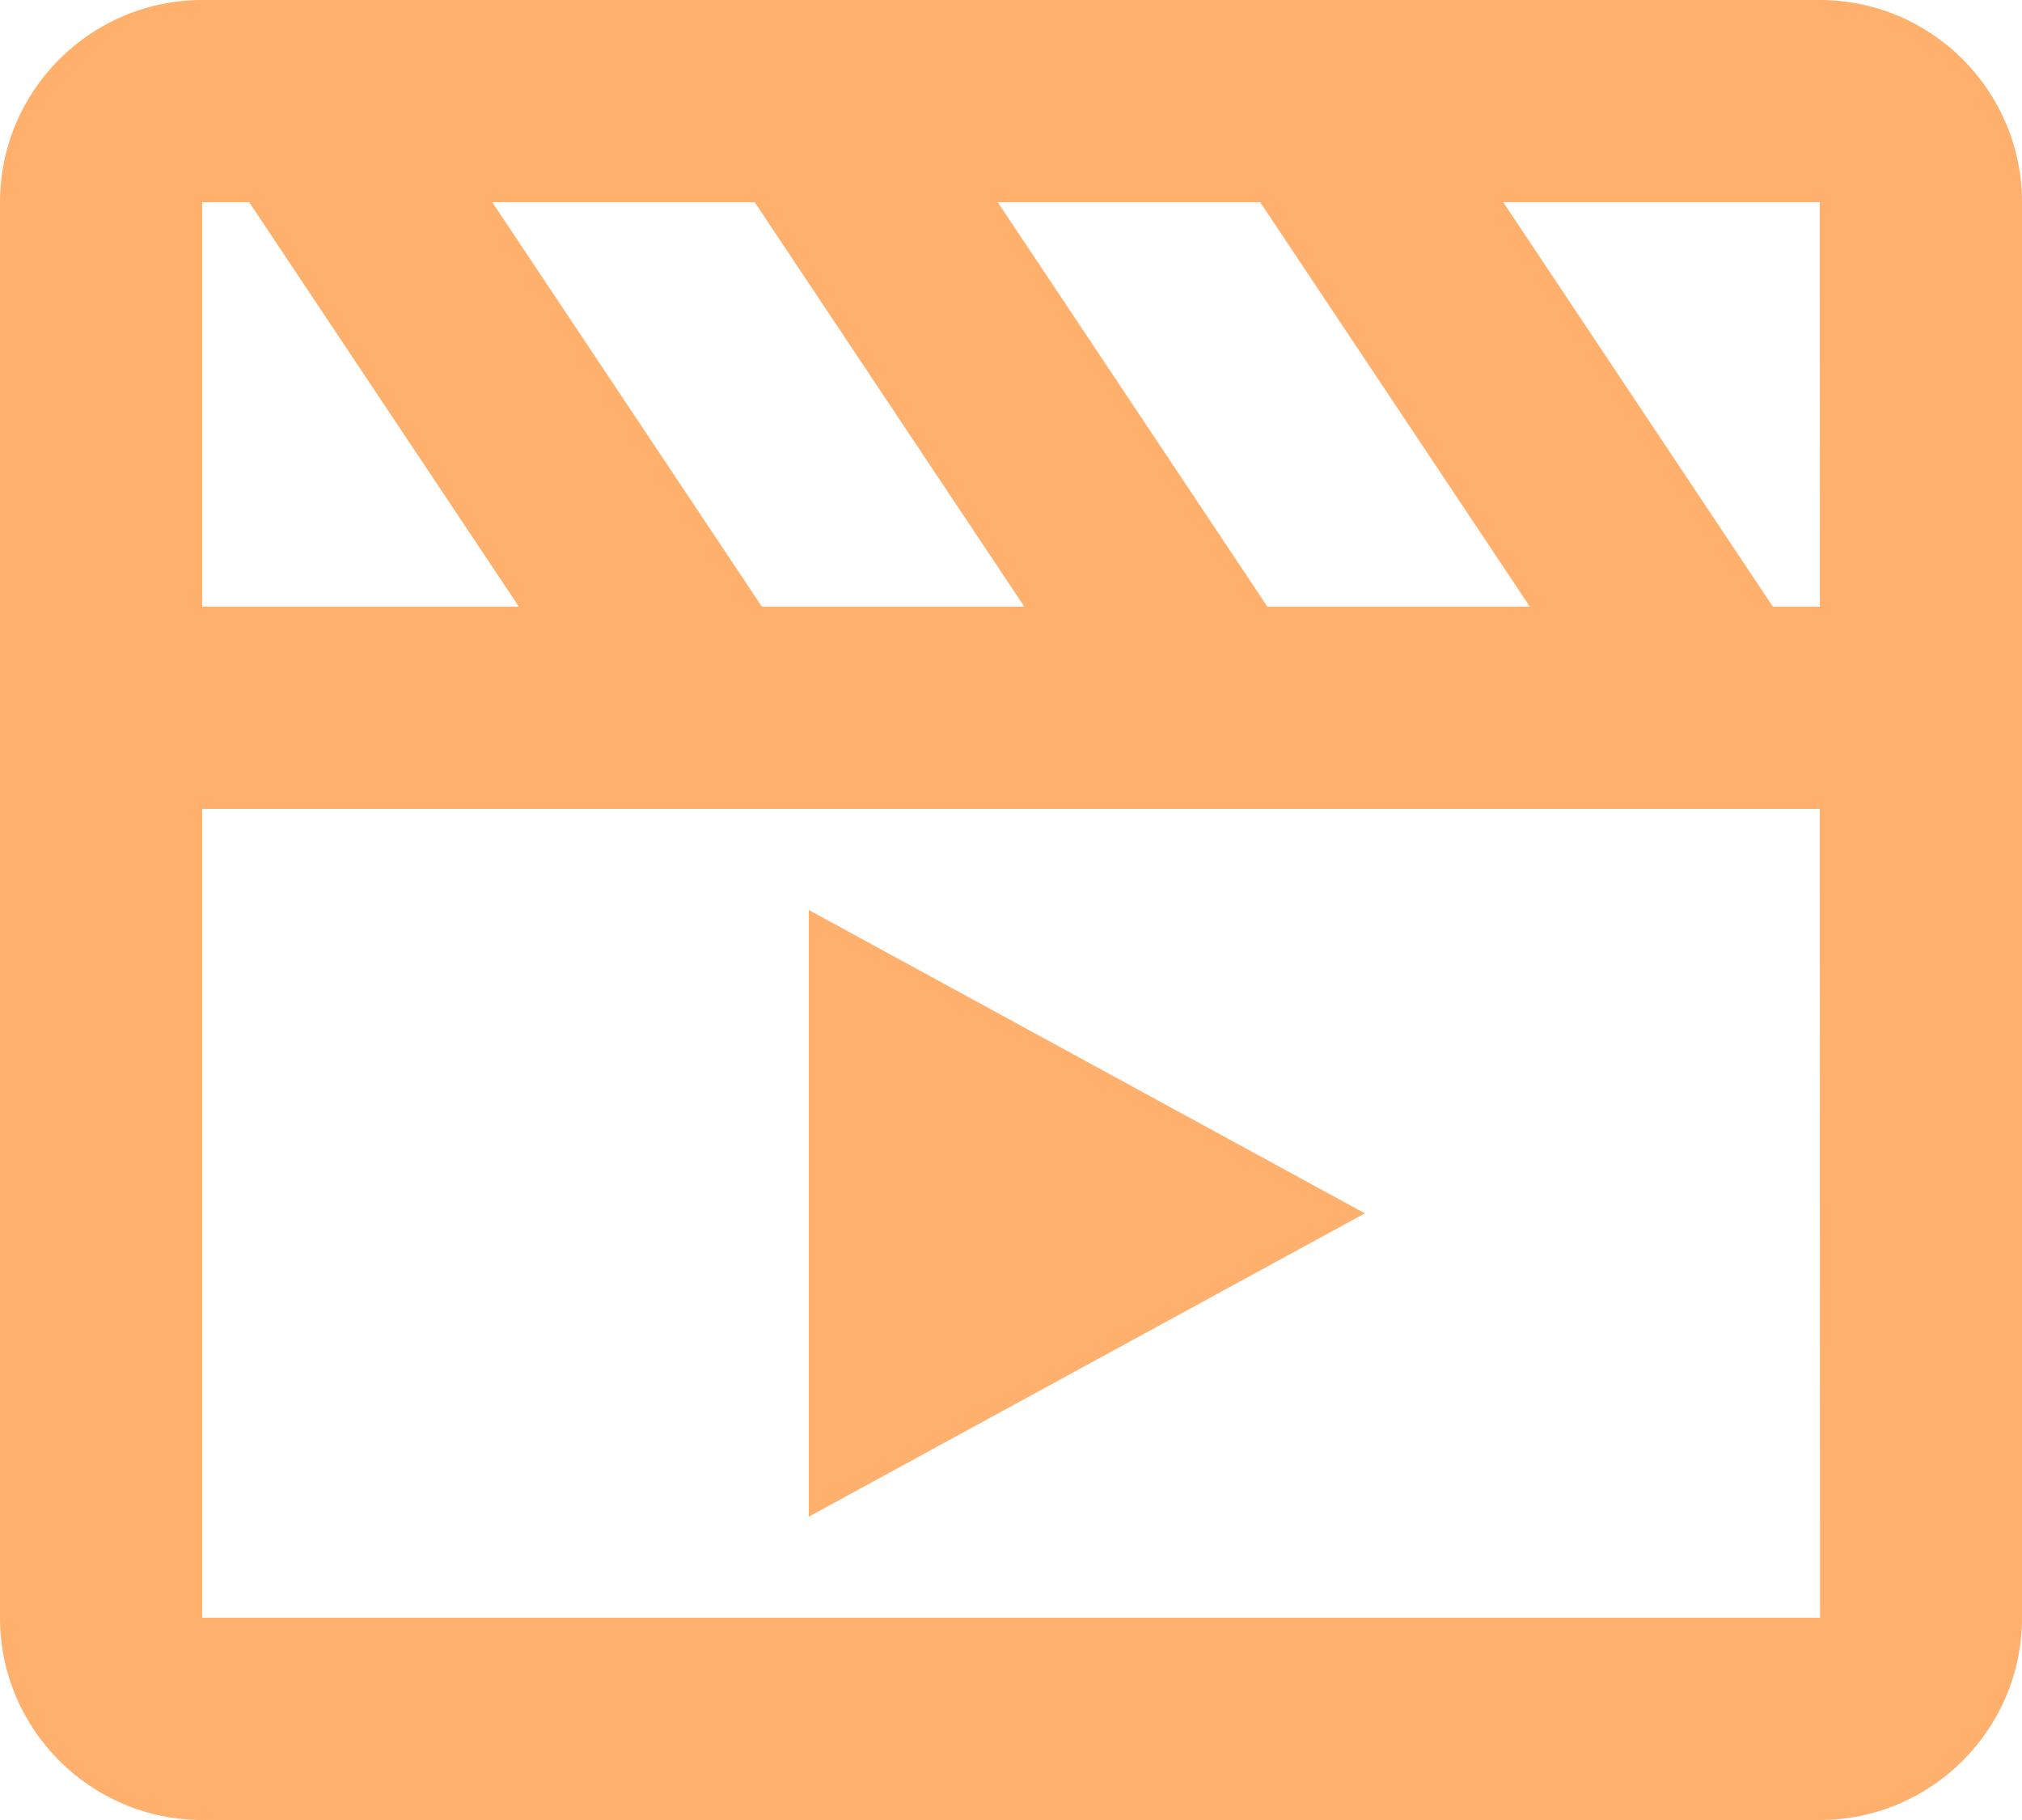 <svg width="150" height="135" viewBox="0 0 150 135" fill="none" xmlns="http://www.w3.org/2000/svg">
<path d="M135 0H15C6.728 0 0 6.728 0 15V120C0 128.273 6.728 135 15 135H135C143.273 135 150 128.273 150 120V15C150 6.728 143.273 0 135 0ZM135.007 45H131.52L111.517 15H135L135.007 45ZM56.52 45L36.517 15H55.987L75.99 45H56.52ZM94.02 45L74.017 15H93.487L113.49 45H94.02ZM15 15H18.488L38.49 45H15V15ZM15 120V60H135L135.015 120H15Z" fill="#FFB06D"/>
<path d="M60 112.5L101.25 90L60 67.5V112.5Z" fill="#FFB06D"/>
</svg>
